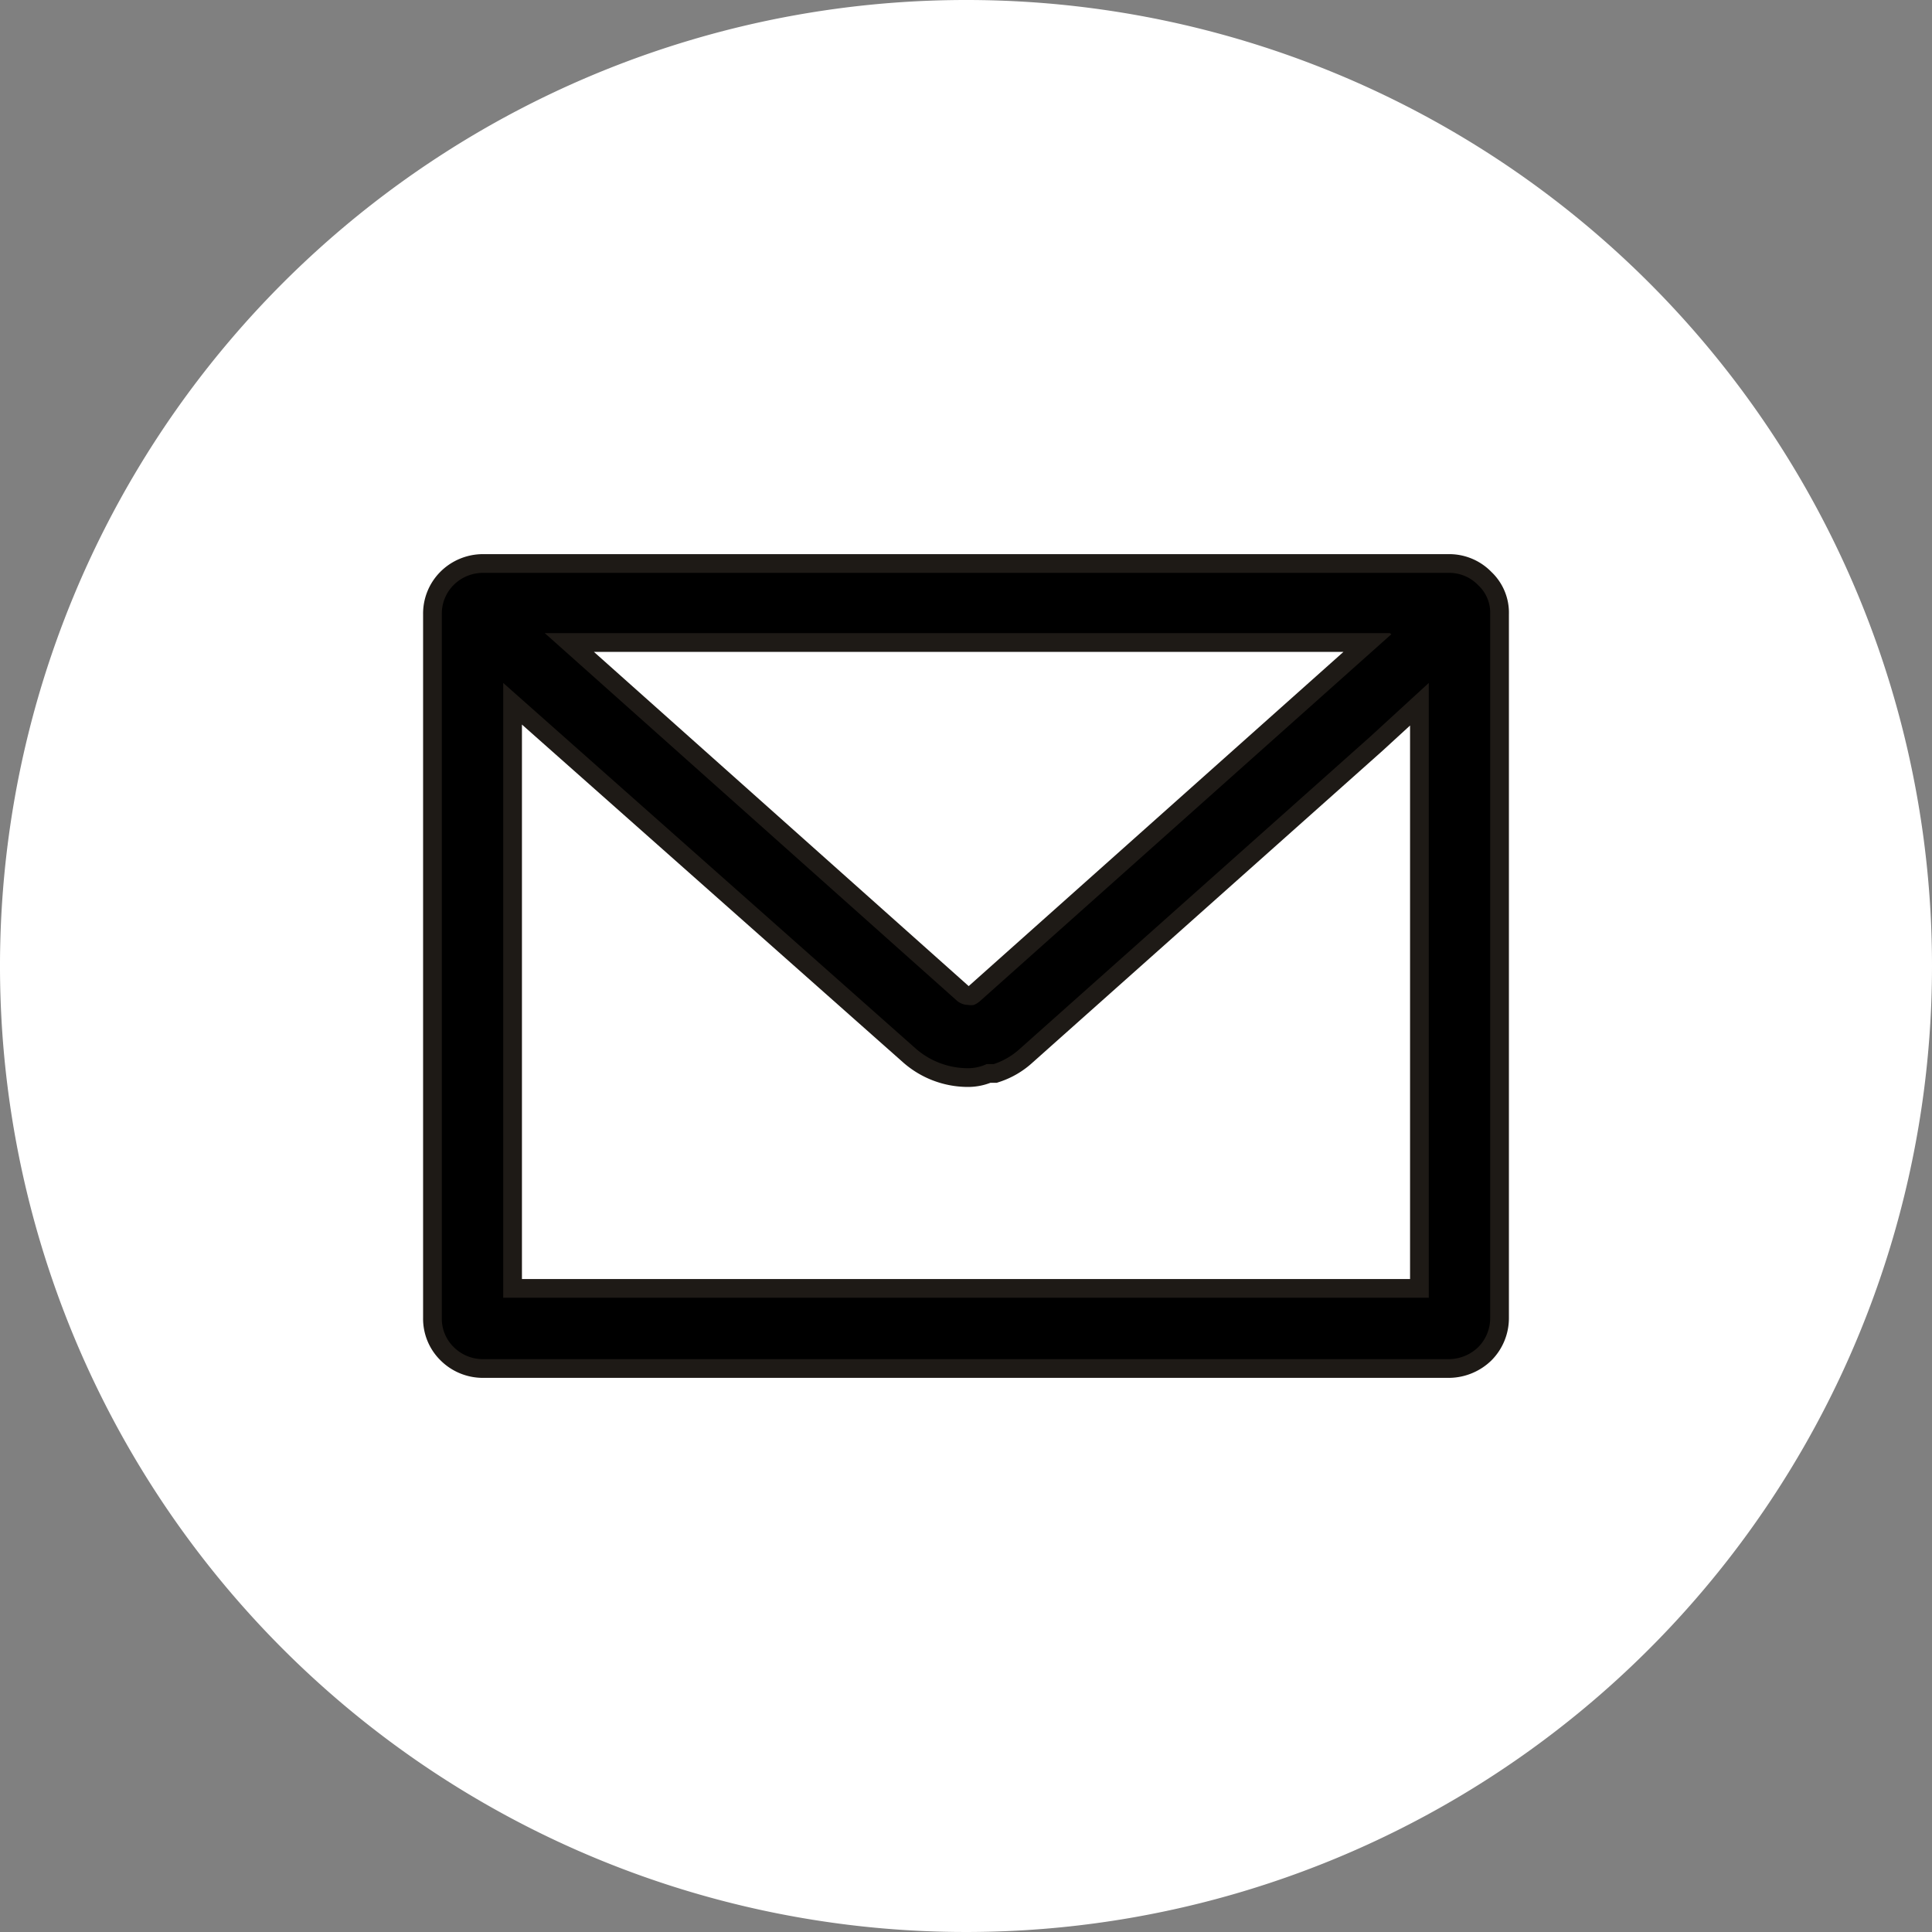 <svg xmlns="http://www.w3.org/2000/svg" viewBox="0 0 51.6 51.6"><rect x="0" y="0" width="51.6" height="51.6" fill="#808080" stroke="none"/><defs><style>.cls-1{fill:#fff;}.cls-2{stroke:#1e1a16;stroke-miterlimit:10;}</style></defs><g id="レイヤー_2" data-name="レイヤー 2"><g id="レイヤー_1-2" data-name="レイヤー 1"><path class="cls-1" d="M25.8,0A25.8,25.8,0,1,0,51.6,25.8,25.79,25.79,0,0,0,25.8,0ZM39.15,16.46l-.19-.2a3.65,3.65,0,0,0,.34-.18C39.26,16.21,39.2,16.33,39.15,16.46Z"/><path class="cls-2" d="M38.71,15.3H12.89a1.11,1.11,0,0,0-.78.33,1.08,1.08,0,0,0-.31.77V35.2a1.06,1.06,0,0,0,.32.78,1.1,1.1,0,0,0,.77.32H38.71a1.14,1.14,0,0,0,.77-.32,1.1,1.1,0,0,0,.32-.78V16.4a1,1,0,0,0-.32-.77A1.07,1.07,0,0,0,38.71,15.3Zm-.55,2.94V34.66H13.44V18.24l11,9.75h0a2.12,2.12,0,0,0,1.4.54,1.17,1.17,0,0,0,.51-.11h.06l.13,0a1.93,1.93,0,0,0,.7-.41l9.35-8.33Zm-1-1.3-11,9.81a.6.6,0,0,1-.15.09.4.4,0,0,1-.15,0,.47.47,0,0,1-.31-.12l-11-9.81H37.12Z"/><path d="M38.71,15.3H12.89a1.11,1.11,0,0,0-.78.33,1.08,1.08,0,0,0-.31.77V35.2a1.06,1.06,0,0,0,.32.78,1.1,1.1,0,0,0,.77.32H38.71a1.14,1.14,0,0,0,.77-.32,1.1,1.1,0,0,0,.32-.78V16.4a1,1,0,0,0-.32-.77A1.07,1.07,0,0,0,38.71,15.3Zm-.55,2.94V34.66H13.44V18.24l11,9.75h0a2.12,2.12,0,0,0,1.4.54,1.17,1.17,0,0,0,.51-.11h.06l.13,0a1.93,1.93,0,0,0,.7-.41l9.35-8.33Zm-1-1.3-11,9.81a.6.6,0,0,1-.15.09.4.4,0,0,1-.15,0,.47.47,0,0,1-.31-.12l-11-9.81H37.12Z"/></g></g></svg>